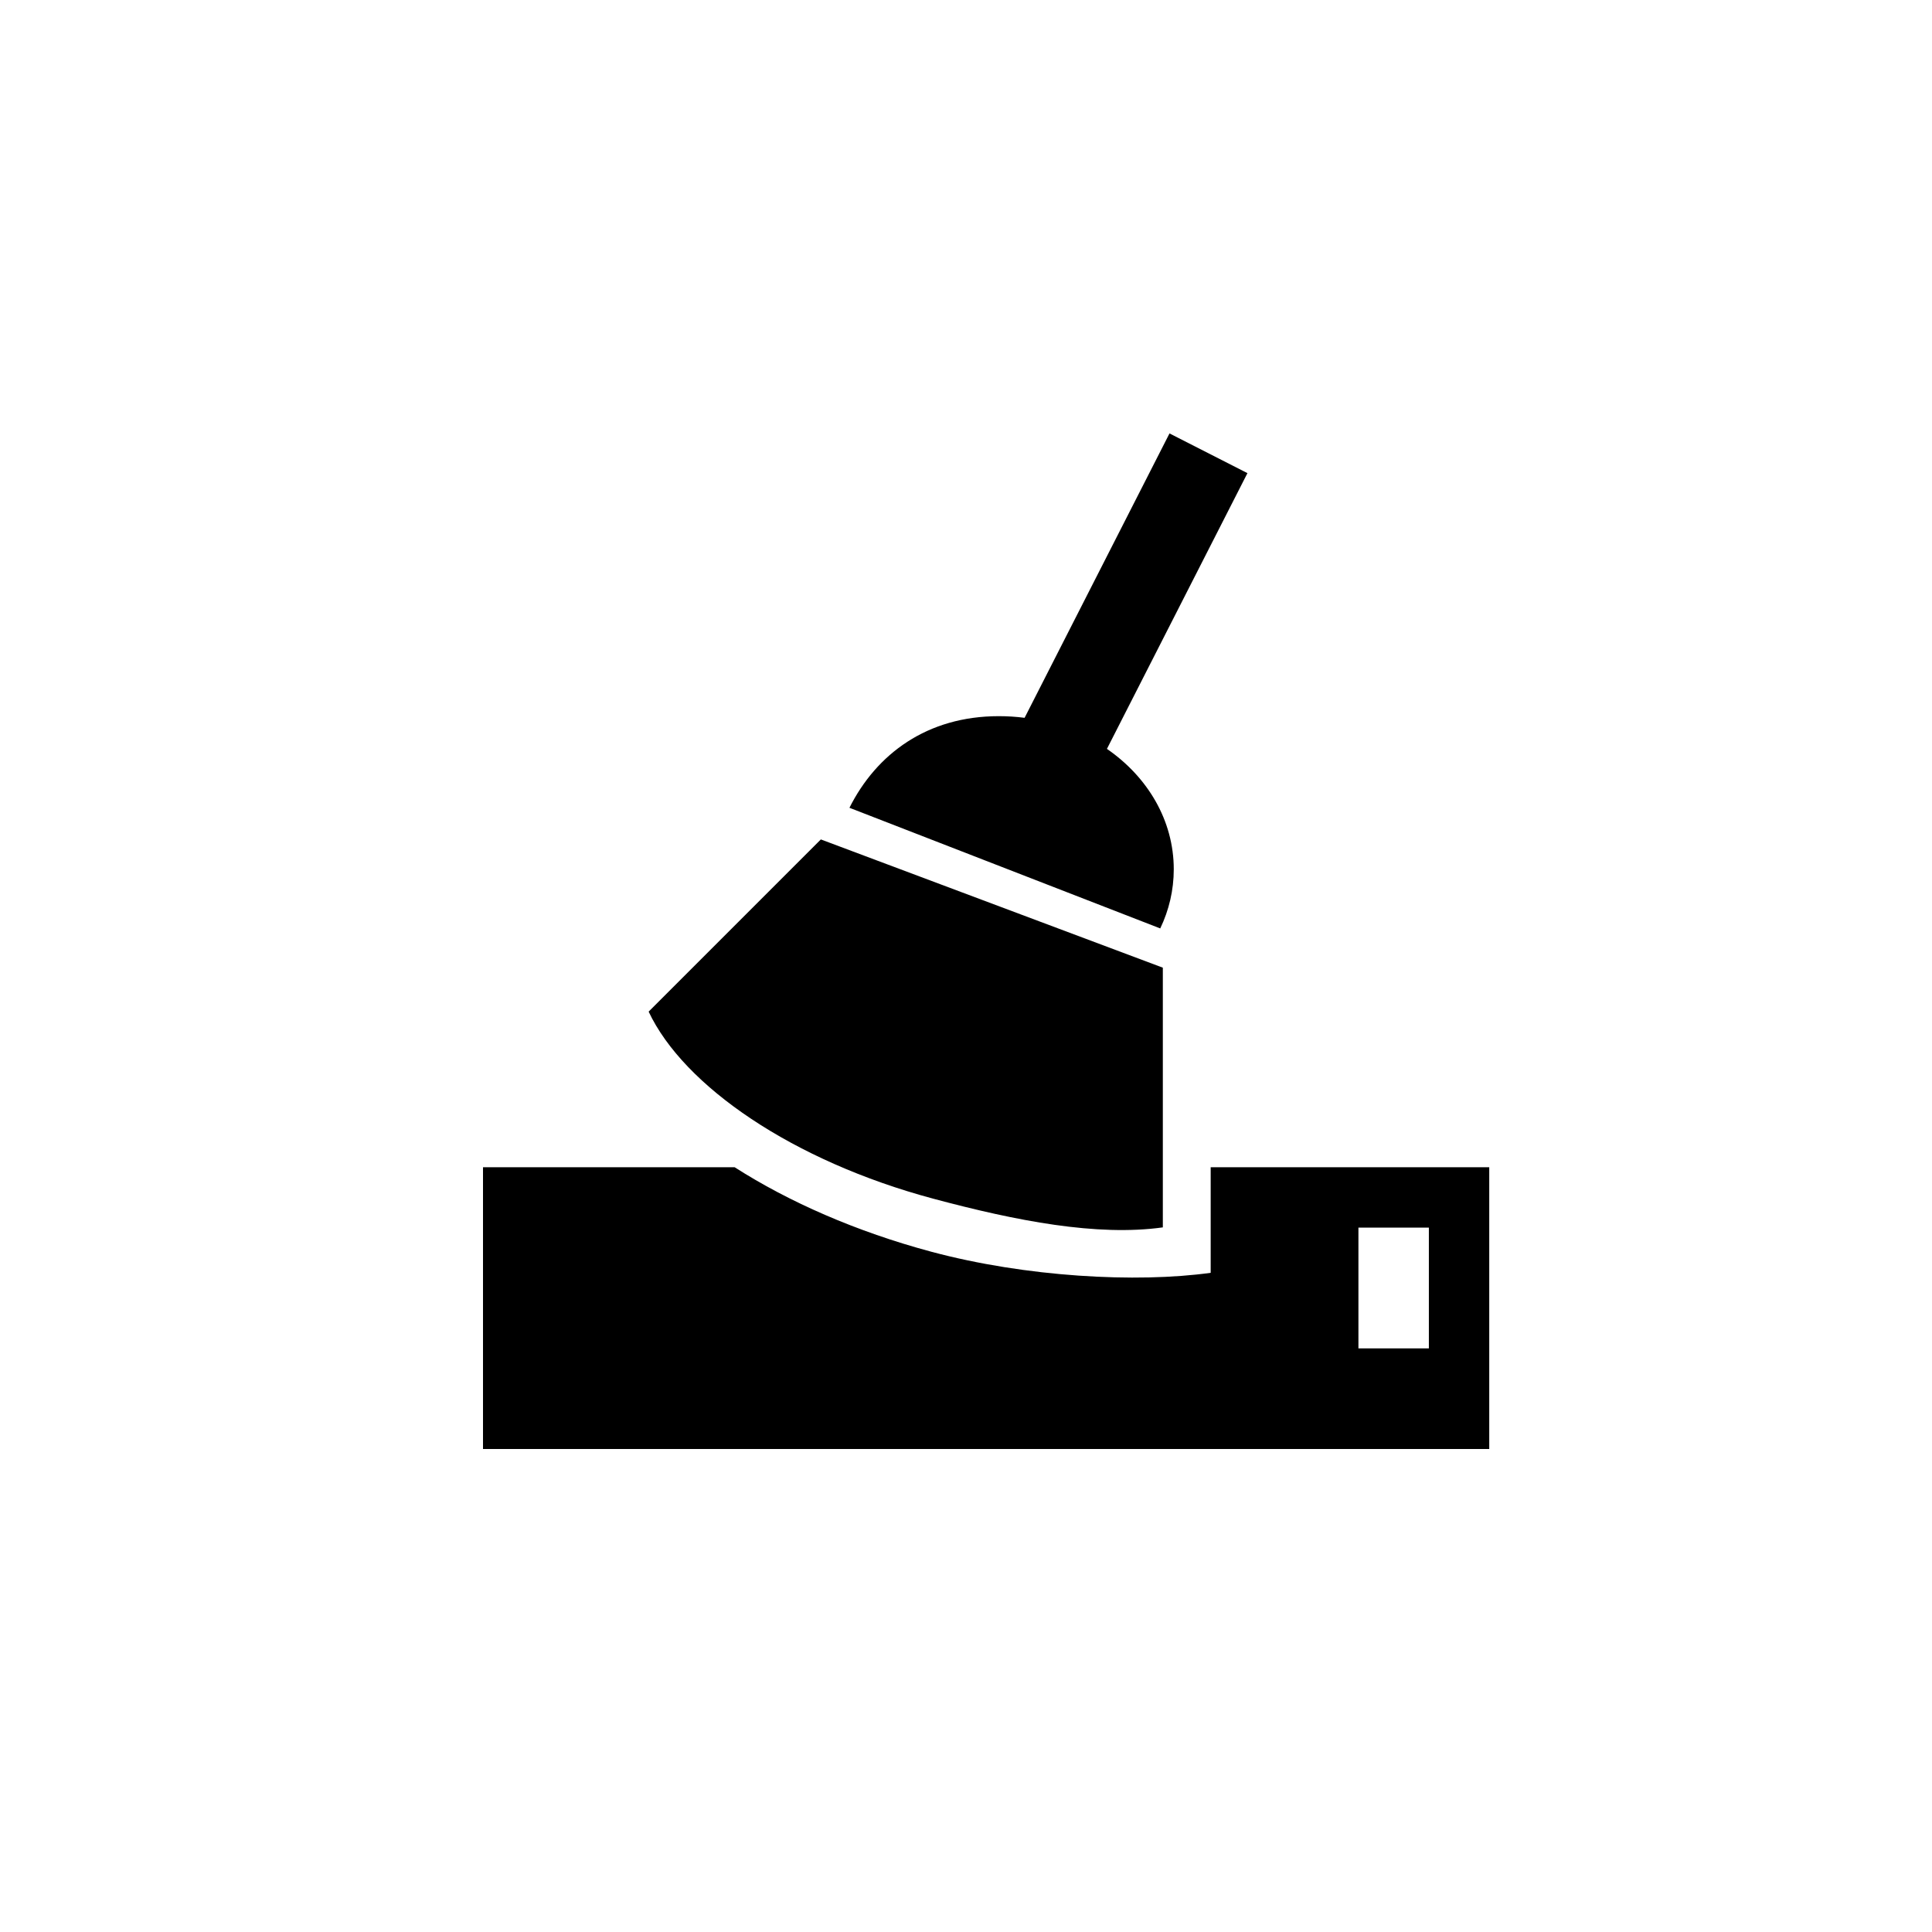 <svg xml:space="preserve" baseProfile="full" version="1.1" xmlns:xlink="http://www.w3.org/1999/xlink" xmlns="http://www.w3.org/2000/svg" viewBox="0 0 76 76" height="800px" width="800px">
	<path d="M 58.583,45.917L 58.583,57L 19,57L 19,45.917L 28.9,45.917C 31.031,47.279 33.679,48.448 36.643,49.242C 40.347,50.234 44.708,50.475 47.625,50.069L 47.625,45.917L 58.583,45.917 Z M 56.208,48.292L 53.437,48.292L 53.437,53.042L 56.208,53.042L 56.208,48.292 Z M 45.743,48.282C 43.158,48.642 39.994,48.033 36.711,47.153C 31.187,45.673 26.896,42.726 25.516,39.795L 32.29,33.021L 45.743,38.066L 45.743,48.282 Z M 39.291,28.172C 39.635,28.172 39.974,28.194 40.305,28.237L 46.005,17.05L 49.071,18.612L 43.544,29.459C 45.145,30.562 46.173,32.273 46.173,34.195C 46.173,35.02 45.984,35.806 45.641,36.522L 33.415,31.776C 34.48,29.654 36.472,28.172 39.291,28.172 Z" stroke-linejoin="round" stroke-width="0.2" fill-opacity="1" fill="#000000"></path>
</svg>